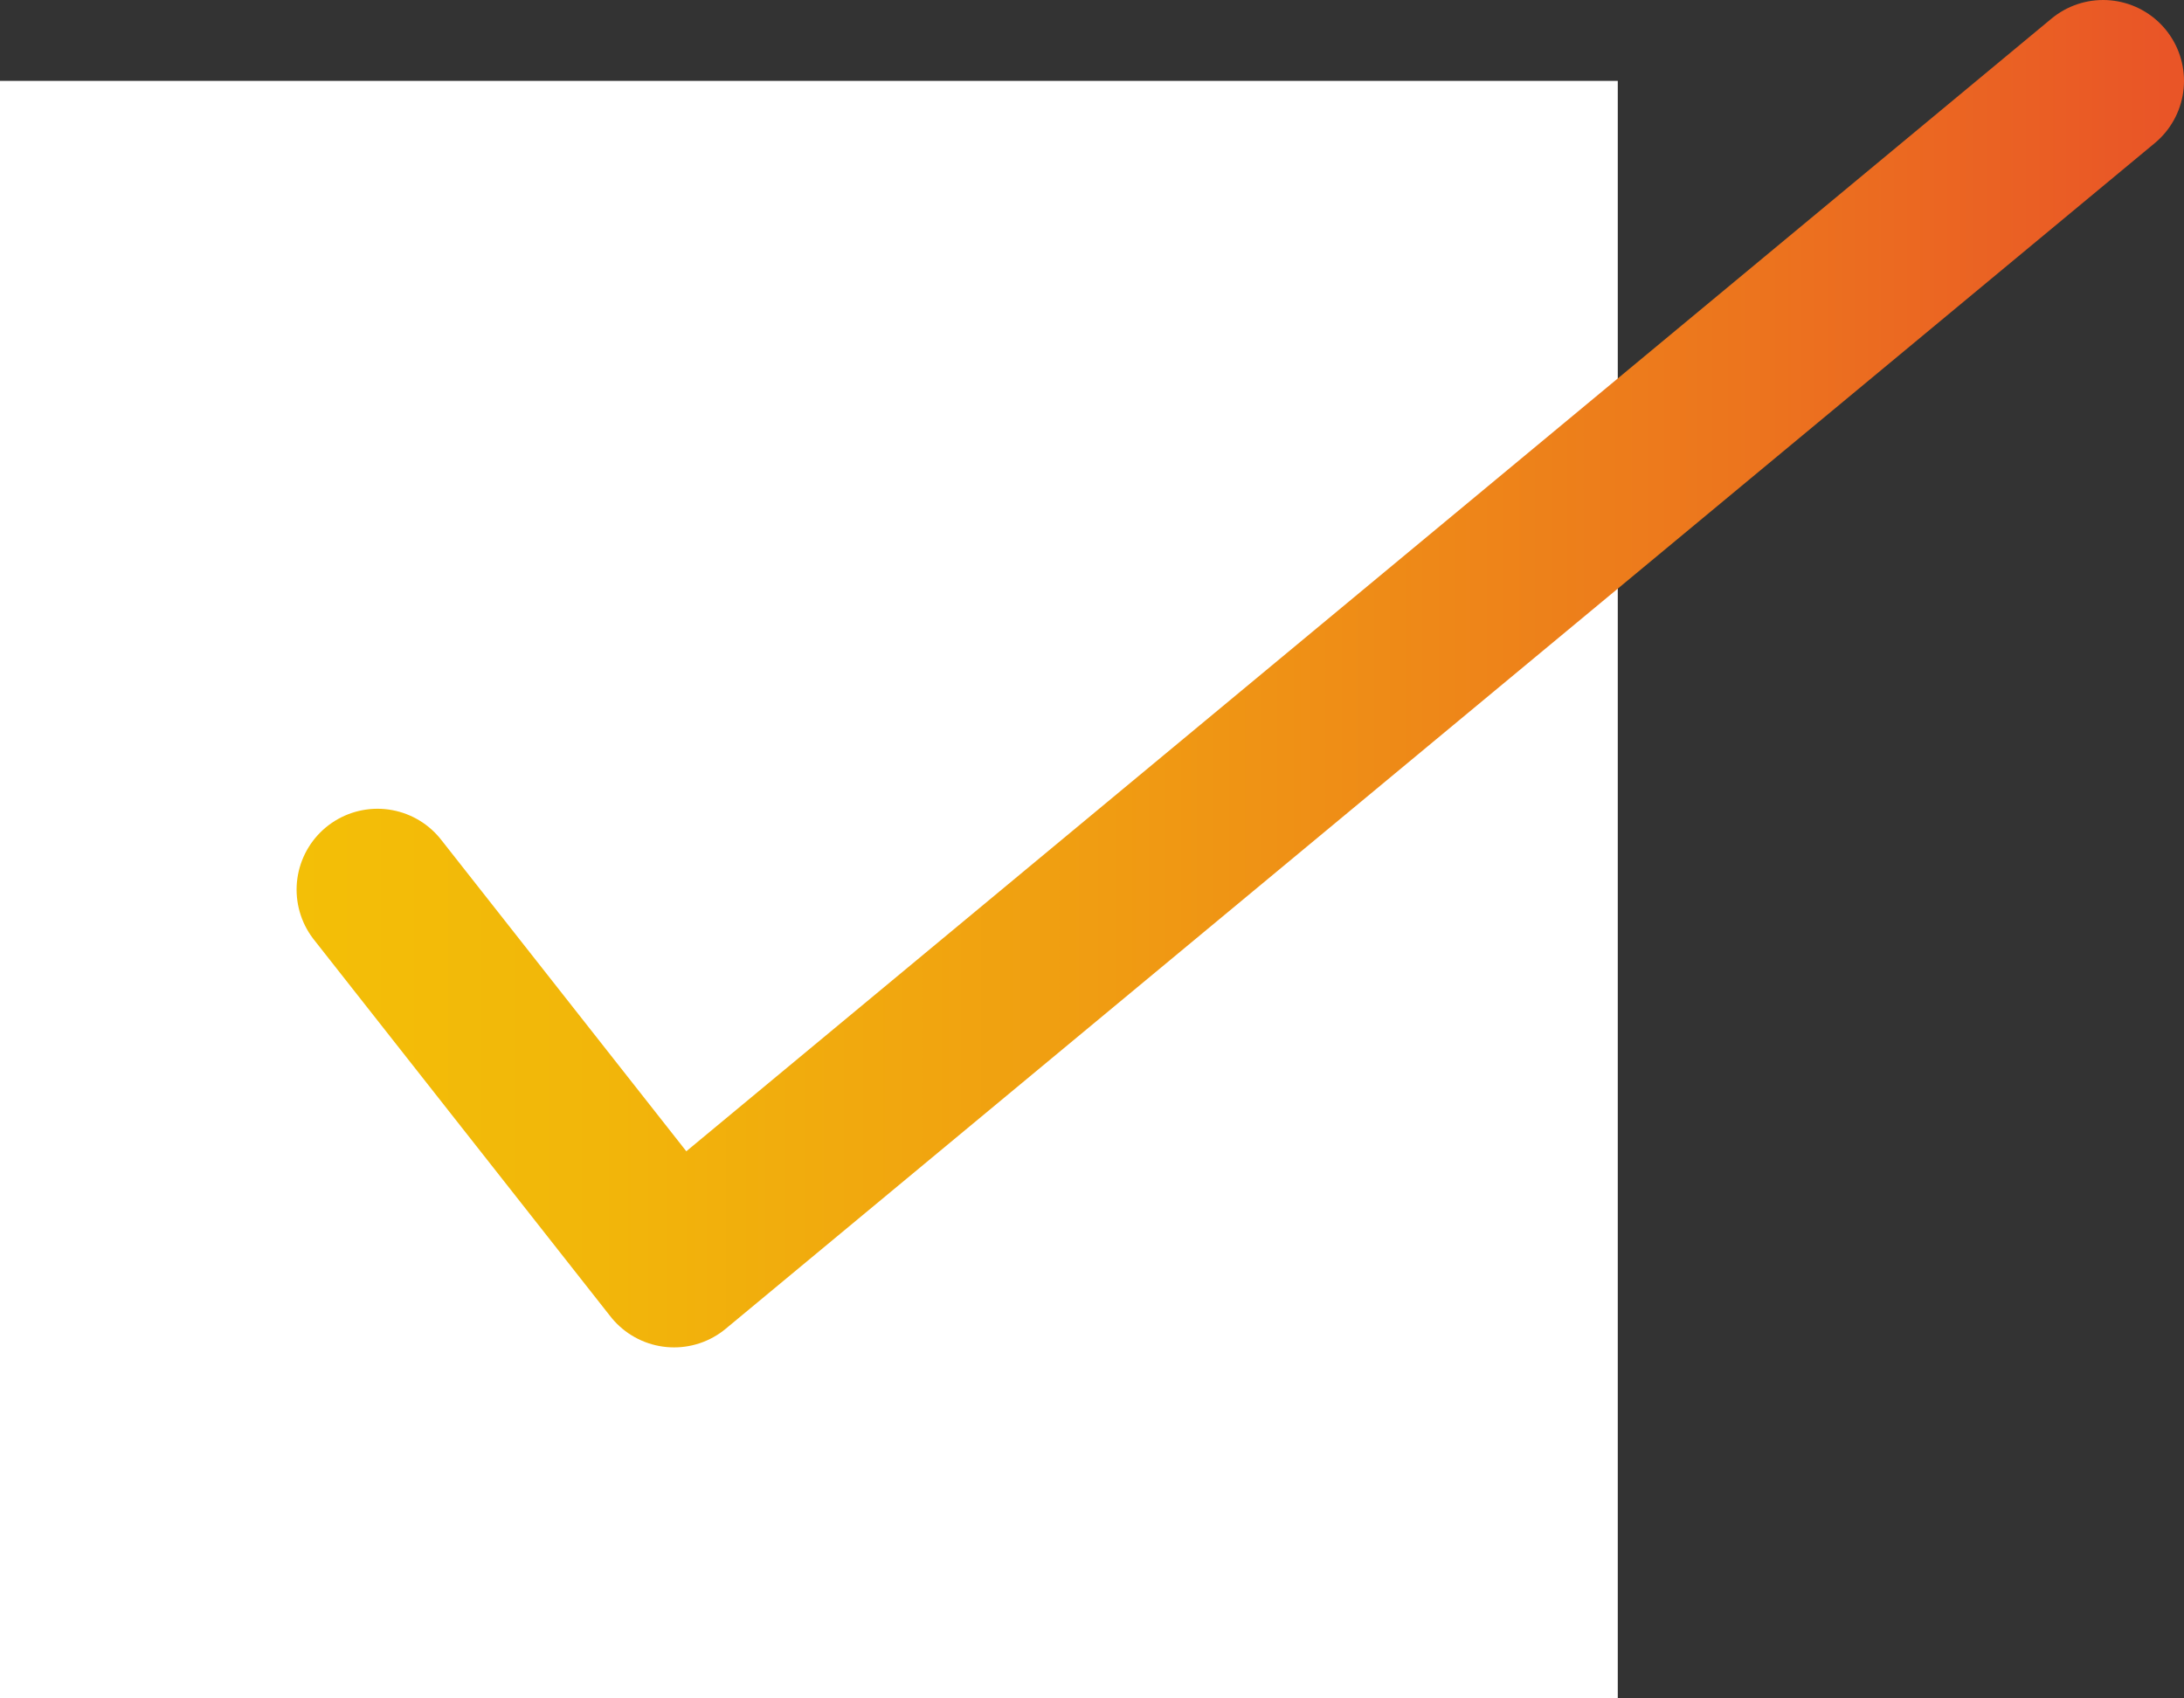 <svg xmlns="http://www.w3.org/2000/svg" xmlns:xlink="http://www.w3.org/1999/xlink" viewBox="0 0 40.5 31.5"><rect x="0" y="0" width="40.5" height="31.5" fill="#333333" stroke="none"/><defs><style>.cls-1{fill:#fff;}.cls-2{fill:none;stroke-linecap:round;stroke-linejoin:round;stroke-width:3px;stroke:url(#New_Gradient_Swatch_2);}</style><linearGradient id="New_Gradient_Swatch_2" x1="5.5" y1="12.5" x2="40.5" y2="12.5" gradientUnits="userSpaceOnUse"><stop offset="0" stop-color="#f3bf07"/><stop offset="0.16" stop-color="#f2b60a"/><stop offset="0.43" stop-color="#f09c12"/><stop offset="0.78" stop-color="#ec731e"/><stop offset="0.99" stop-color="#e95527"/></linearGradient></defs><title>Asset 10</title><g id="Layer_2" data-name="Layer 2"><g id="Layer_2-2" data-name="Layer 2"><rect class="cls-1" y="1.5" width="30" height="30"/><polyline class="cls-2" points="7 16.5 12.5 23.49 39 1.5"/></g></g></svg>